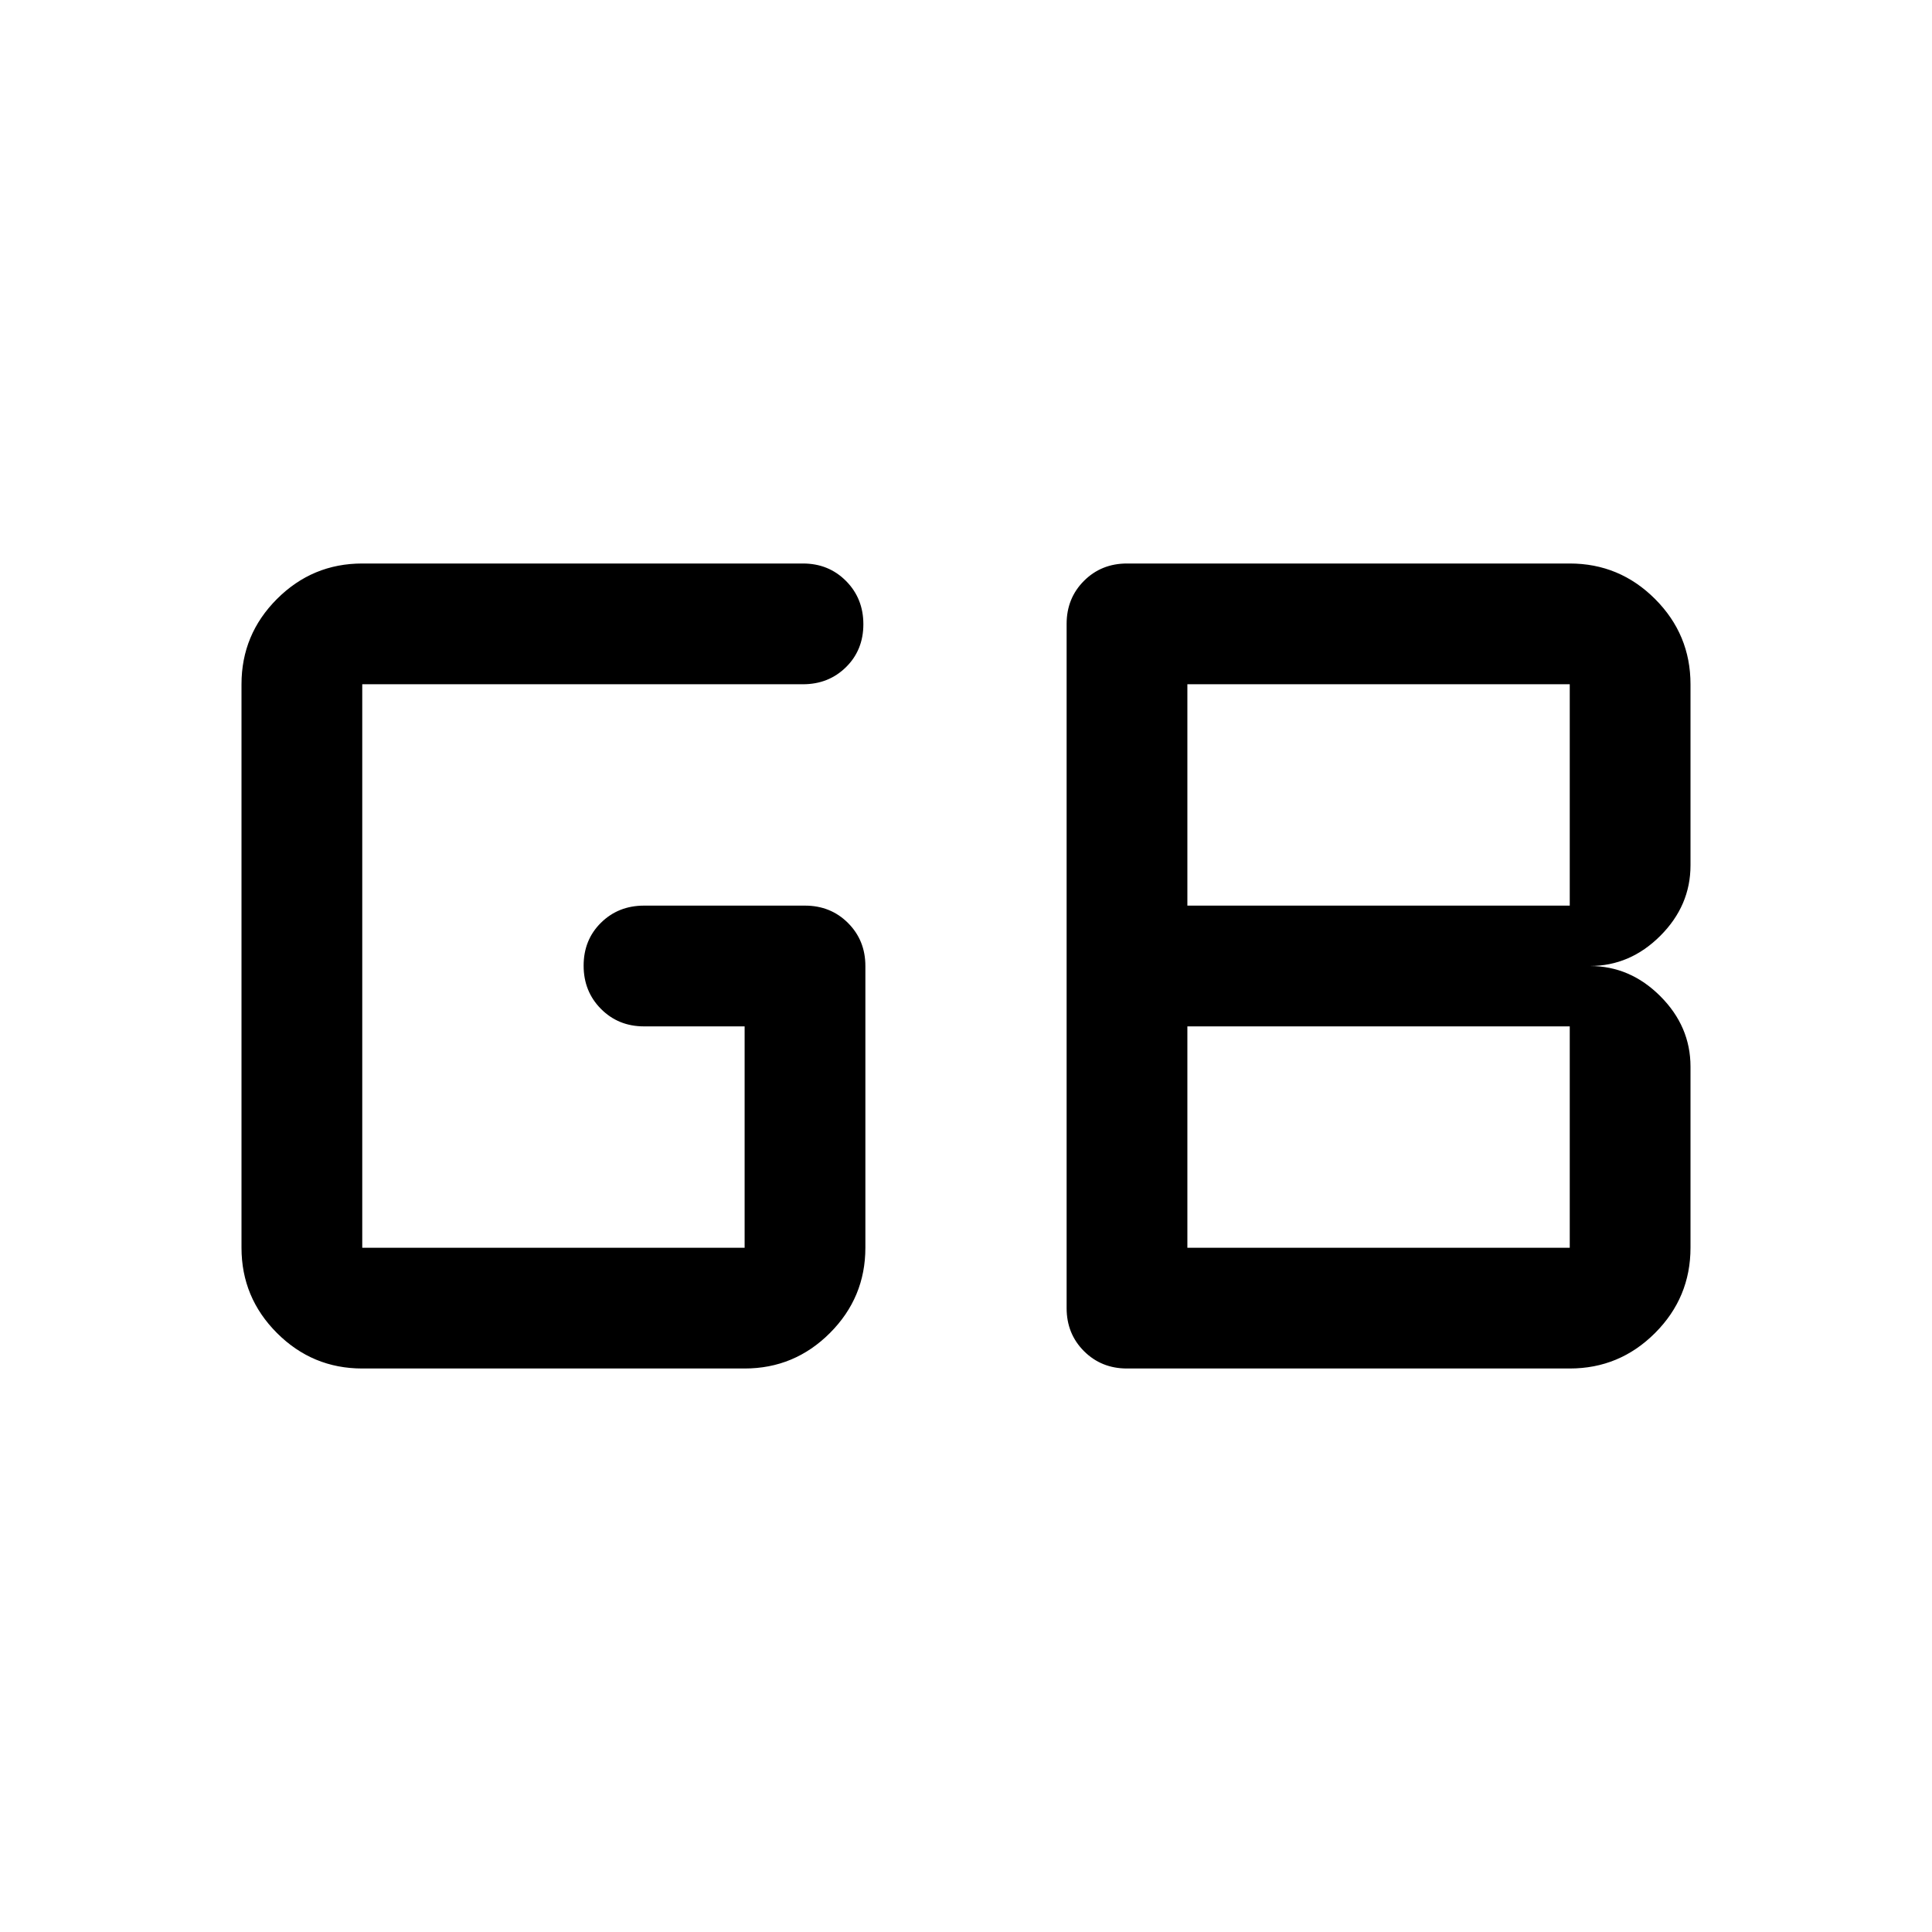 <svg xmlns="http://www.w3.org/2000/svg" width="48" height="48" viewBox="0 -960 960 960"><path d="M590-340h190v-110H590v110Zm0-170h190v-110H590v110ZM180-280q-24.75 0-42.375-17.625T120-340v-280q0-24.75 17.625-42.375T180-680h219q12.75 0 21.375 8.675 8.625 8.676 8.625 21.5 0 12.825-8.625 21.325T399-620H180v280h190v-110h-50q-12.75 0-21.375-8.675-8.625-8.676-8.625-21.5 0-12.825 8.625-21.325T320-510h80q12.75 0 21.375 8.625T430-480v140q0 24.75-17.625 42.375T370-280H180Zm380 0q-12.75 0-21.375-8.625T530-310v-340q0-12.75 8.625-21.375T560-680h220q24.75 0 42.375 17.625T840-620v90q0 20-15 35t-35 15q20 0 35 15t15 35v90q0 24.75-17.625 42.375T780-280H560Z"/></svg>
